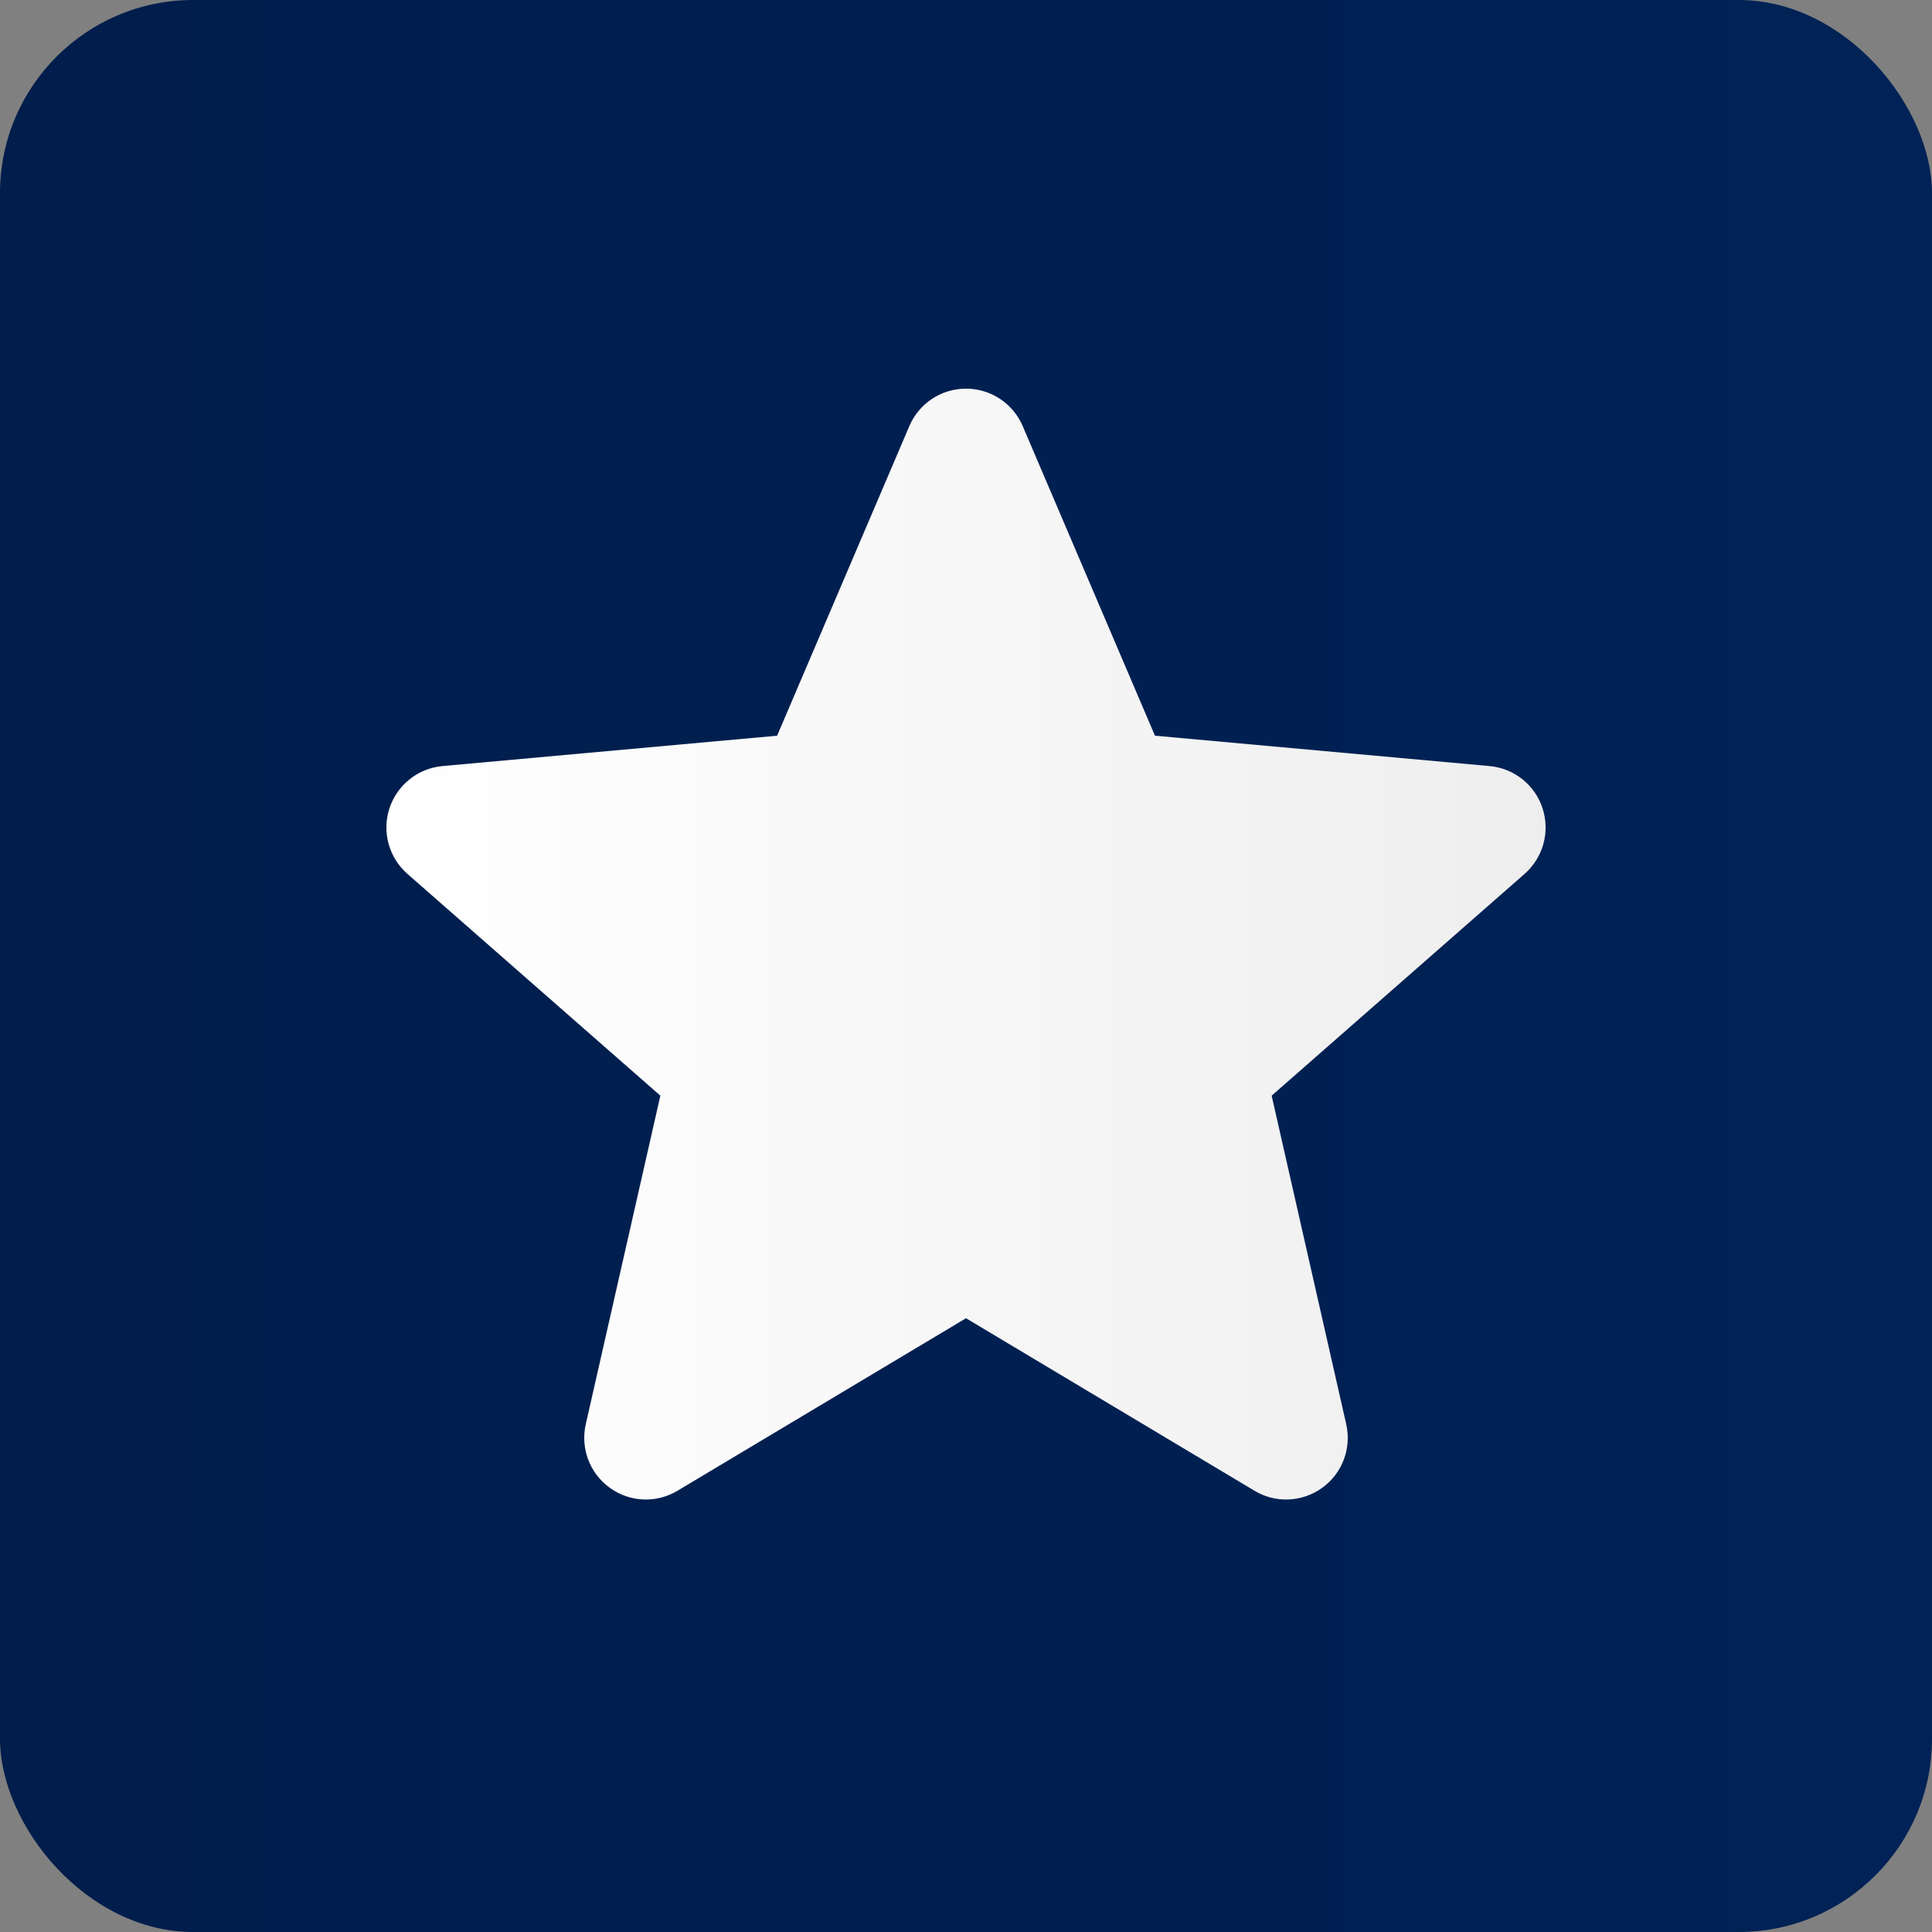 <svg width="60" height="60" viewBox="0 0 60 60" fill="none" xmlns="http://www.w3.org/2000/svg">
<rect x="0" y="0" width="60" height="60" fill="#808080" stroke="none"/>
<rect width="60" height="60" rx="6" fill="url(#paint0_linear_1608_380)"/>
<g clip-path="url(#clip0_1608_380)">
<path d="M47.906 25.105C47.791 24.749 47.573 24.434 47.281 24.201C46.988 23.967 46.633 23.825 46.26 23.791L35.868 22.848L31.761 13.232C31.458 12.526 30.768 12.07 30 12.07C29.232 12.07 28.542 12.526 28.241 13.232L24.134 22.848L13.74 23.791C12.978 23.861 12.333 24.377 12.094 25.105C11.978 25.461 11.969 25.844 12.068 26.206C12.168 26.567 12.371 26.892 12.652 27.139L20.508 34.027L18.192 44.229C18.022 44.979 18.314 45.755 18.936 46.204C19.262 46.442 19.655 46.569 20.058 46.569C20.403 46.569 20.742 46.475 21.039 46.297L30 40.939L38.96 46.297C39.281 46.49 39.652 46.584 40.026 46.567C40.4 46.55 40.761 46.424 41.064 46.204C41.687 45.755 41.978 44.979 41.808 44.229L39.492 34.027L47.348 27.139C47.63 26.892 47.833 26.567 47.932 26.206C48.031 25.844 48.022 25.462 47.906 25.105V25.105Z" fill="url(#paint1_linear_1608_380)"/>
</g>
<defs>
<linearGradient id="paint0_linear_1608_380" x1="71.628" y1="30" x2="-0.05" y2="30" gradientUnits="userSpaceOnUse">
<stop stop-color="#002358"/>
<stop offset="1" stop-color="#001D4B"/>
</linearGradient>
<linearGradient id="paint1_linear_1608_380" x1="54.977" y1="29.319" x2="11.97" y2="29.319" gradientUnits="userSpaceOnUse">
<stop stop-color="#EBEBEB"/>
<stop offset="1" stop-color="white"/>
</linearGradient>
<clipPath id="clip0_1608_380">
<rect width="36" height="36" fill="white" transform="translate(12 12)"/>
</clipPath>
</defs>
</svg>
